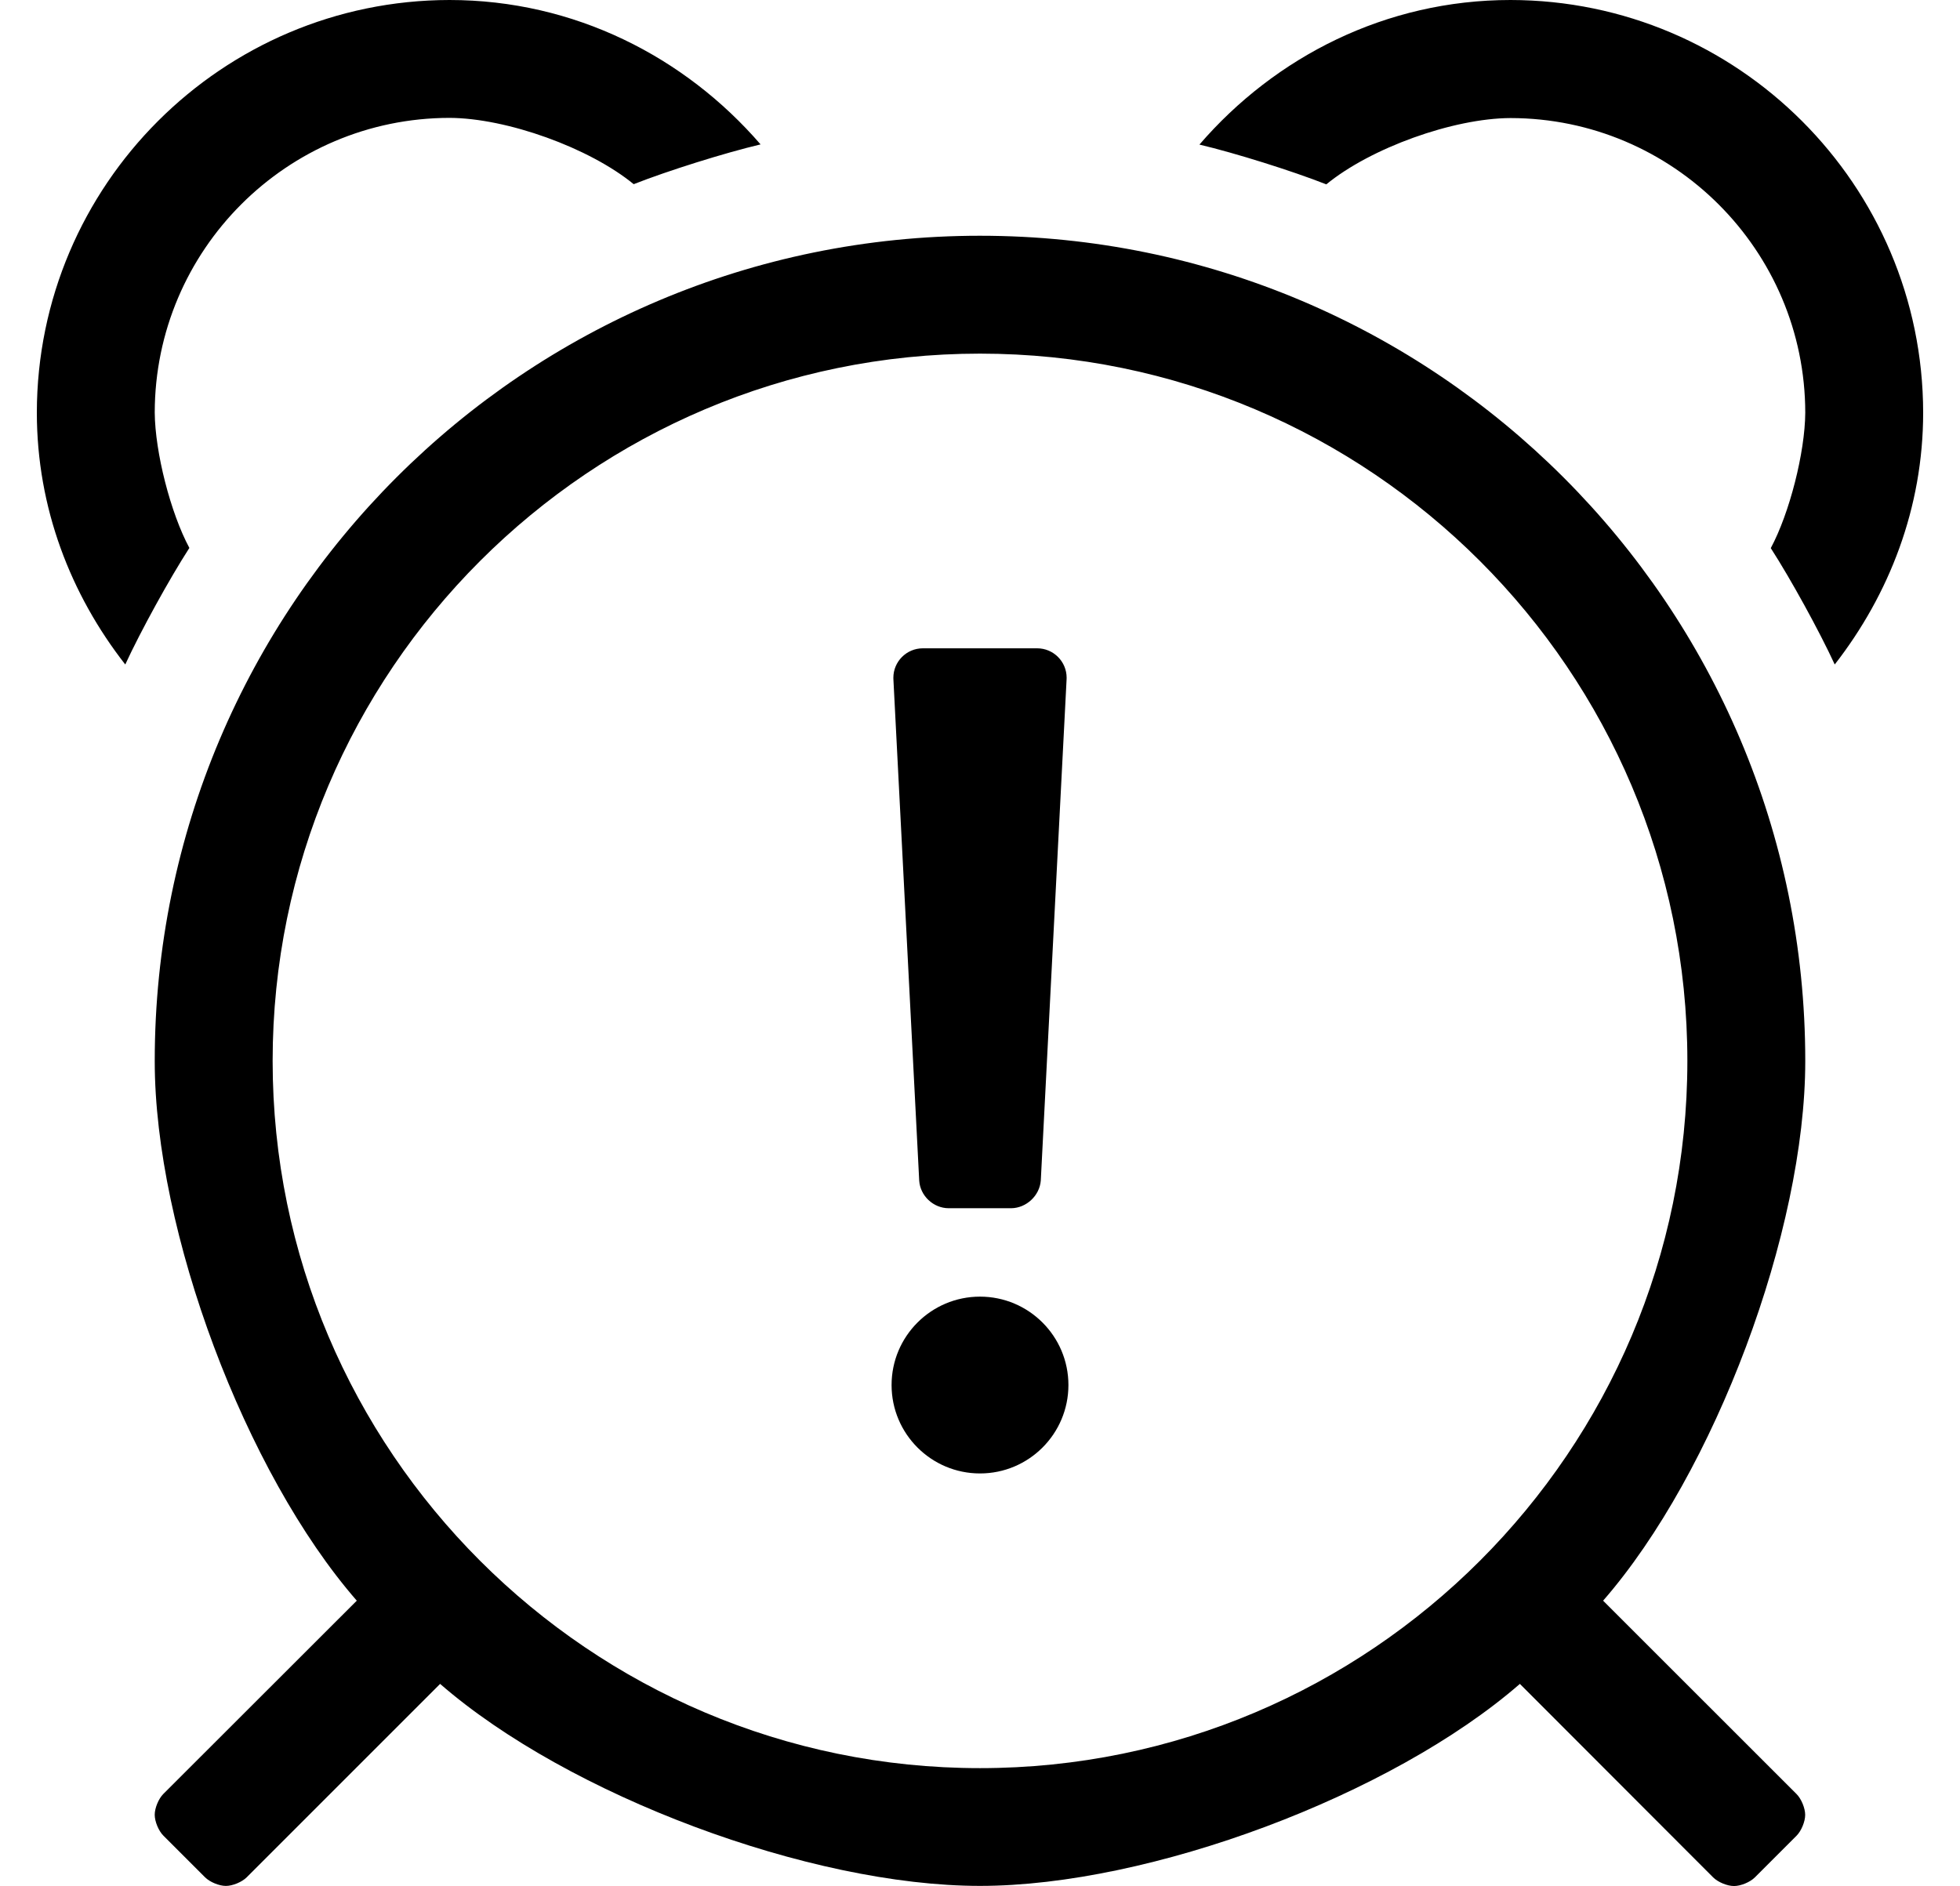 <?xml version="1.0" standalone="no"?>
<!DOCTYPE svg PUBLIC "-//W3C//DTD SVG 1.1//EN" "http://www.w3.org/Graphics/SVG/1.1/DTD/svg11.dtd" >
<svg xmlns="http://www.w3.org/2000/svg" xmlns:xlink="http://www.w3.org/1999/xlink" version="1.1" viewBox="-10 0 532 512">
   <path fill="currentColor"
d="M256 352c13.248 0 24 10.752 24 24s-10.752 24 -24 24s-24 -10.752 -24 -24s10.752 -24 24 -24zM247.5 328c-4.148 0 -7.741 -3.36 -8 -7.5l-7 -136c-0.009 -0.138 -0.016 -0.362 -0.016 -0.5c0 -4.416 3.584 -8 8 -8h0.016h31h0.016
c4.416 0 8 3.584 8 8c0 0.138 -0.007 0.362 -0.016 0.5l-7 136c-0.321 4.082 -3.905 7.442 -8 7.5h-17zM32 112c0.084 10.785 4.295 27.249 9.4 36.75c-5.42 8.393 -13.216 22.567 -17.4 31.64
c-14.83 -18.98 -24 -42.529 -24 -68.39c0.077 -61.747 50.253 -111.923 112 -112c33.86 0 63.89 15.42 84.44 39.2c-9.719 2.302 -25.148 7.14 -34.44 10.8c-12.031 -9.881 -34.432 -17.944 -50 -18
c-44.11 0.05 -79.95 35.89 -80 80zM400 0c61.747 0.077 111.923 50.253 112 112c0 25.86 -9.21 49.39 -24 68.39c-4.176 -9.057 -11.953 -23.209 -17.36 -31.59c5.094 -9.504 9.287 -25.968 9.36 -36.75
c-0.05 -44.11 -35.89 -79.95 -80 -80c-15.568 0.056 -37.969 8.12 -50 18c-9.292 -3.66 -24.722 -8.498 -34.44 -10.8c20.551 -23.83 50.58 -39.25 84.44 -39.25zM256 64c123.71 0 224 100.29 224 224v0.084
c0 46.096 -24.582 111.708 -54.87 146.456l52.5 52.49c1.295 1.293 2.347 3.829 2.347 5.66c0 1.83 -1.052 4.366 -2.347 5.659l-11.31 11.31c-1.294 1.295 -3.83 2.346 -5.66 2.346
c-1.831 0 -4.366 -1.051 -5.66 -2.346l-52.46 -52.53c-34.781 30.271 -100.431 54.839 -146.54 54.839s-111.759 -24.567 -146.54 -54.839l-52.49 52.5c-1.293 1.295 -3.829 2.347 -5.66 2.347
c-1.83 0 -4.366 -1.052 -5.659 -2.347l-11.31 -11.31c-1.295 -1.294 -2.346 -3.83 -2.346 -5.66c0 -1.831 1.051 -4.366 2.346 -5.66l52.5 -52.46c-30.271 -34.743 -54.84 -100.34 -54.84 -146.421v-0.119
c0 -123.71 100.29 -224 224 -224zM256 480c105.87 0 192 -86.13 192 -192s-86.13 -192 -192 -192s-192 86.13 -192 192s86.13 192 192 192z" />
</svg>
